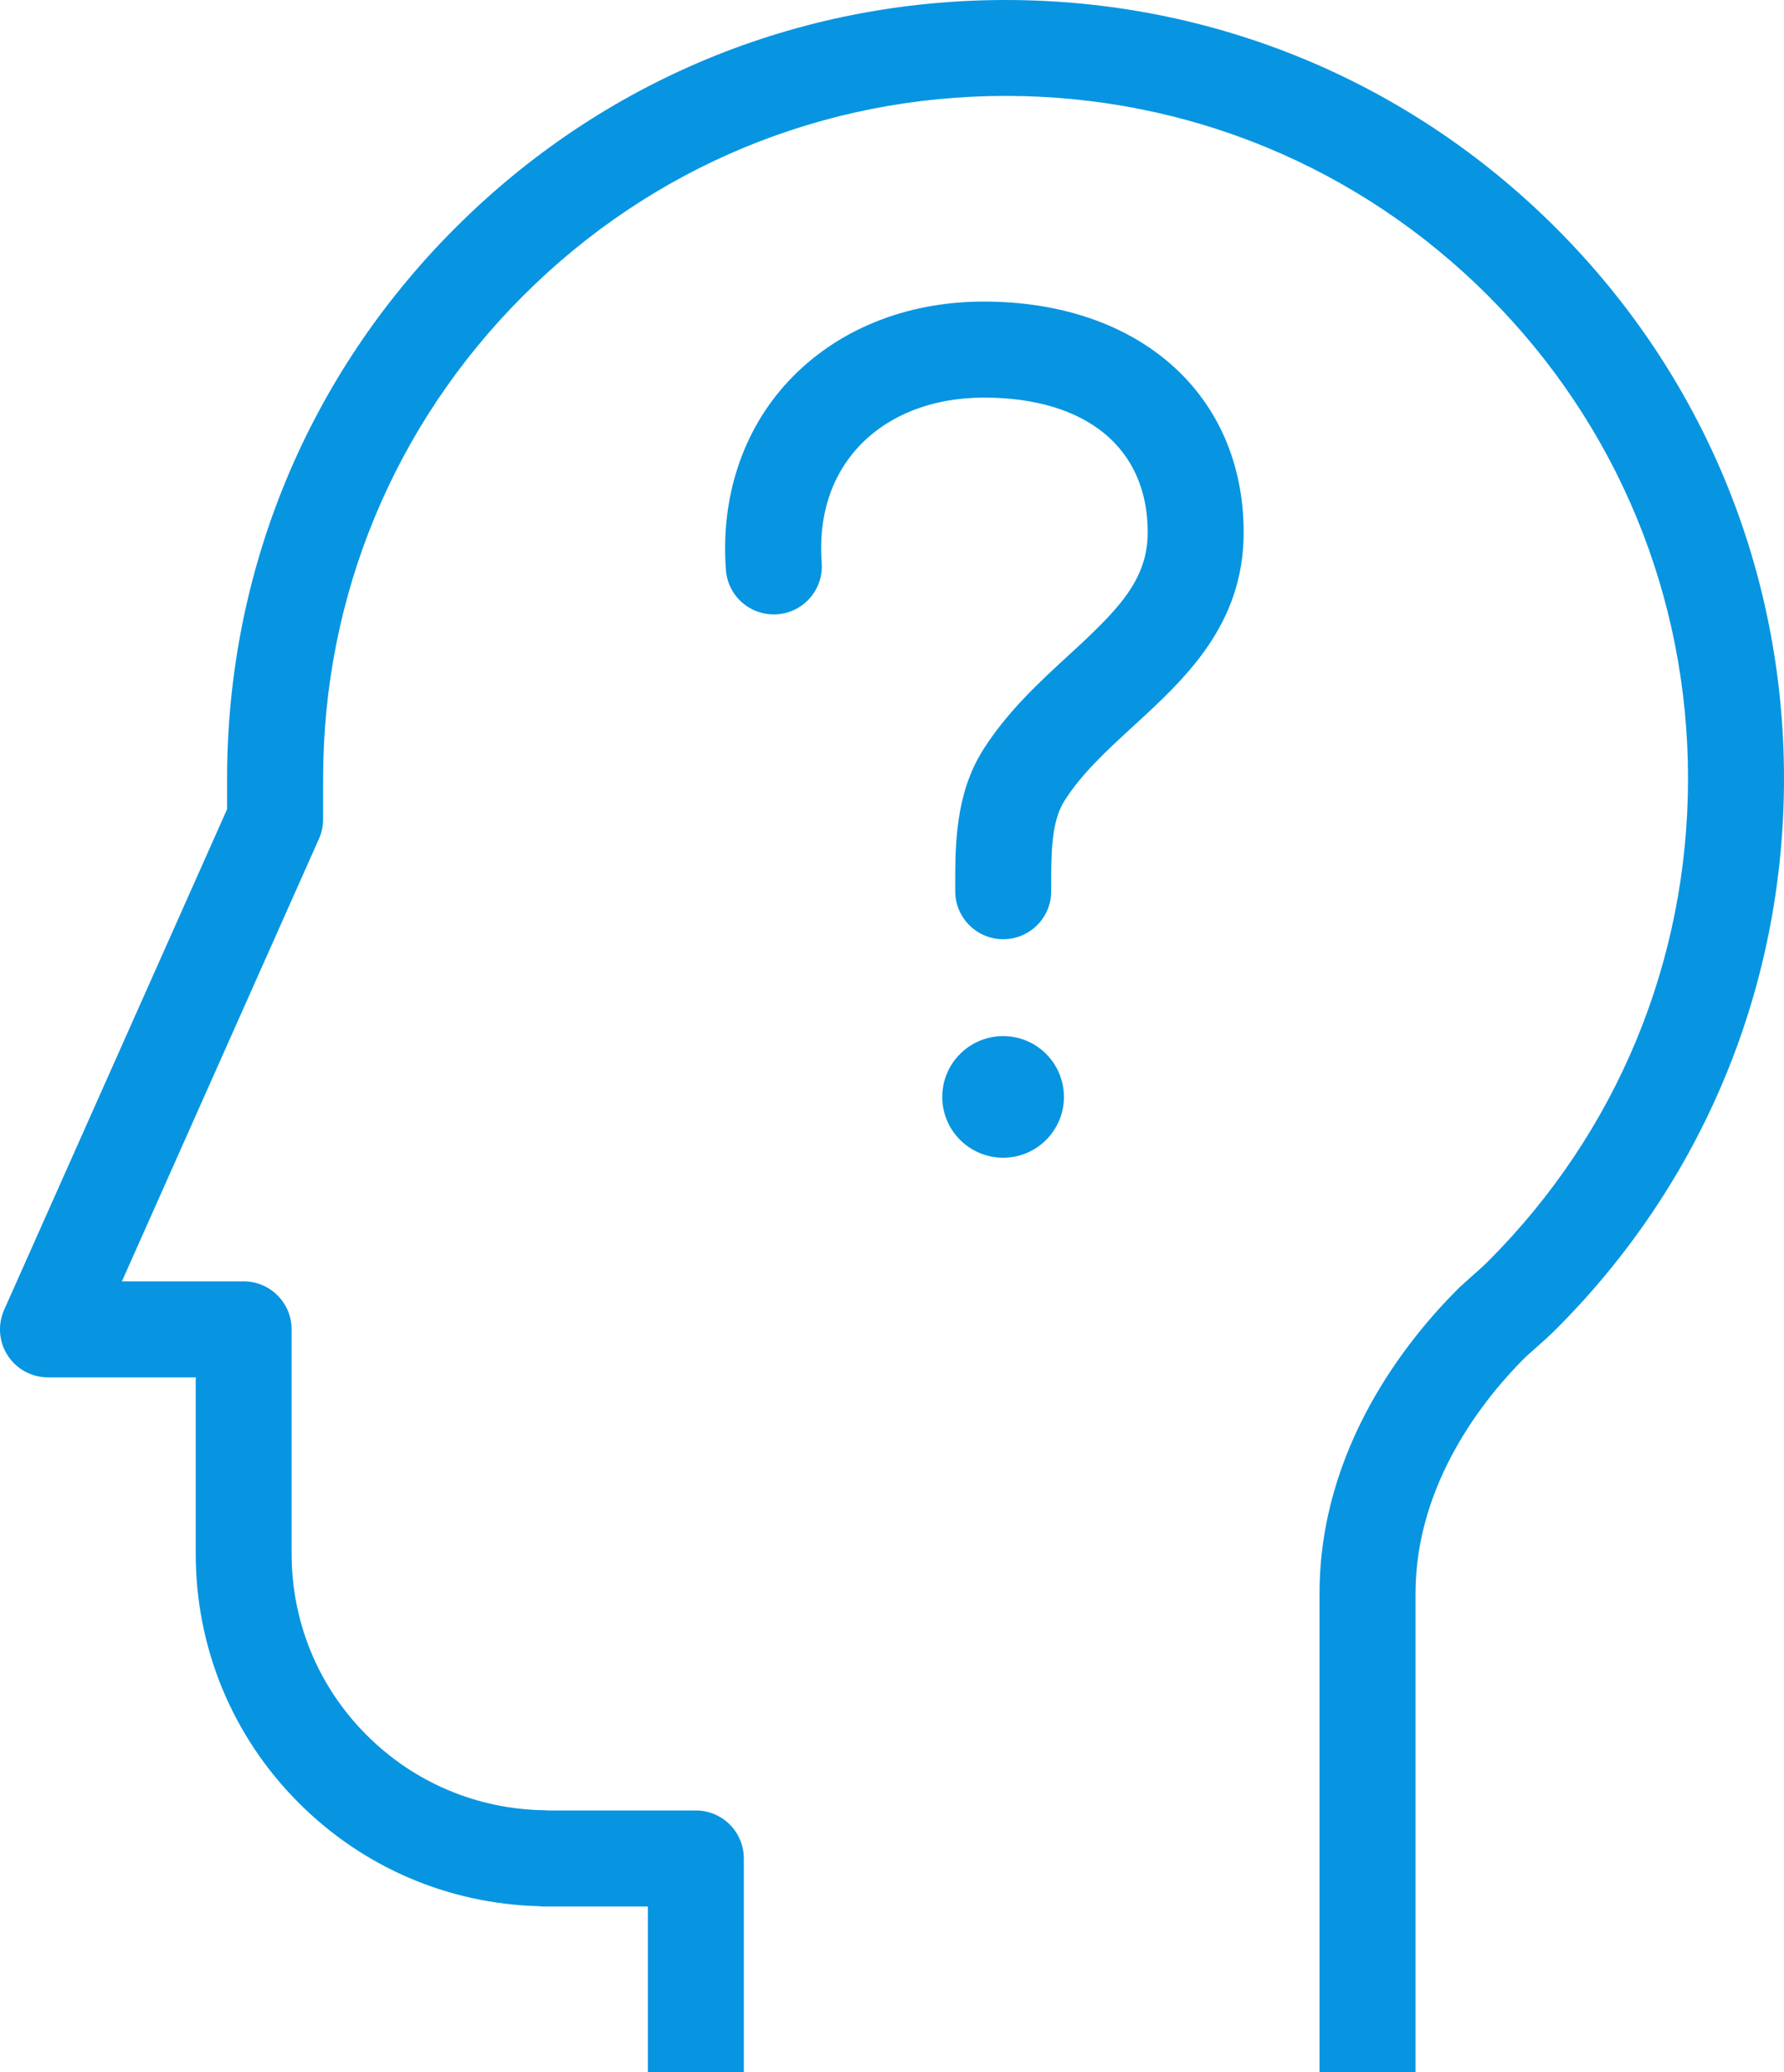 <?xml version="1.0" encoding="utf-8"?>
<!-- Generator: Adobe Illustrator 25.0.1, SVG Export Plug-In . SVG Version: 6.00 Build 0)  -->
<svg version="1.1" id="Calque_1" xmlns="http://www.w3.org/2000/svg" xmlns:xlink="http://www.w3.org/1999/xlink" x="0px" y="0px"
	 viewBox="0 0 436.07 506.39" style="enable-background:new 0 0 436.07 506.39;" xml:space="preserve">
<style type="text/css">
	.st0{fill:#0795E1;}
</style>
<g>
	<path class="st0" d="M380.36,55.74C344.42,19.8,296.63,0,245.79,0c-50.87,0-98.65,19.8-134.54,55.74
		c-35.94,35.93-55.74,83.7-55.74,134.53v7.48L1.01,320.11c-1.61,3.63-1.29,7.83,0.88,11.16c2.16,3.33,5.86,5.34,9.84,5.34h36.11
		v43.08c0,23.05,8.96,44.7,25.23,60.95c15.66,15.68,36.44,24.6,58.61,25.2c0.45,0.06,0.89,0.08,1.35,0.08h25.33v40.47h23.46v-52.2
		c0-6.48-5.25-11.74-11.73-11.74h-35.93c-0.31-0.03-0.63-0.05-0.95-0.05c-16.49-0.22-31.95-6.73-43.57-18.35
		c-11.84-11.83-18.36-27.59-18.36-44.37v-54.8c0-6.48-5.25-11.74-11.73-11.74H29.8l48.16-108.14c0.67-1.5,1.02-3.12,1.02-4.77v-9.98
		c0-44.55,17.35-86.43,48.87-117.94c31.47-31.51,73.36-48.87,117.95-48.87c44.57,0,86.47,17.35,117.98,48.87
		c31.49,31.49,48.83,73.38,48.83,117.94c0,44.57-17.34,86.46-48.83,117.96c-1.29,1.29-2.66,2.48-4.02,3.69l-3.03,2.73
		c-12.77,12.65-34.19,39.2-34.19,74.8v116.96H346V389.44c0-27.09,17.06-48.05,26.91-57.82l2.36-2.1c1.73-1.53,3.46-3.06,5.09-4.7
		c35.93-35.92,55.71-83.7,55.71-134.55C436.07,139.44,416.29,91.66,380.36,55.74z"/>
	<path class="st0" d="M245.22,253.21c-8.24,0-14.9,6.65-14.9,14.87c0,8.19,6.67,14.85,14.9,14.85c8.18,0,14.84-6.67,14.84-14.85
		C260.06,259.86,253.4,253.21,245.22,253.21z"/>
	<path class="st0" d="M240.47,73.7c-19.15,0-36.15,6.96-47.85,19.56c-11.12,11.98-16.51,28.33-15.18,46.04
		c0.48,6.47,6.06,11.28,12.58,10.82c6.46-0.48,11.31-6.1,10.83-12.57c-0.85-11.29,2.26-21.09,8.98-28.34
		c7.21-7.77,18.1-12.04,30.65-12.04c25.08,0,40.06,12.31,40.06,32.93c0,11.71-7.35,19.06-19.36,30.06
		c-7.03,6.46-14.99,13.76-20.89,23.11c-6.82,10.84-6.81,23.34-6.8,33.38v1.15c0,6.48,5.25,11.73,11.73,11.73
		c6.48,0,11.73-5.25,11.73-11.73v-1.17c-0.01-7.75-0.02-15.75,3.19-20.85c4.21-6.69,10.37-12.34,16.89-18.33
		c12.63-11.58,26.96-24.72,26.96-47.34C303.99,96.38,278.46,73.7,240.47,73.7z"/>
</g>
</svg>
